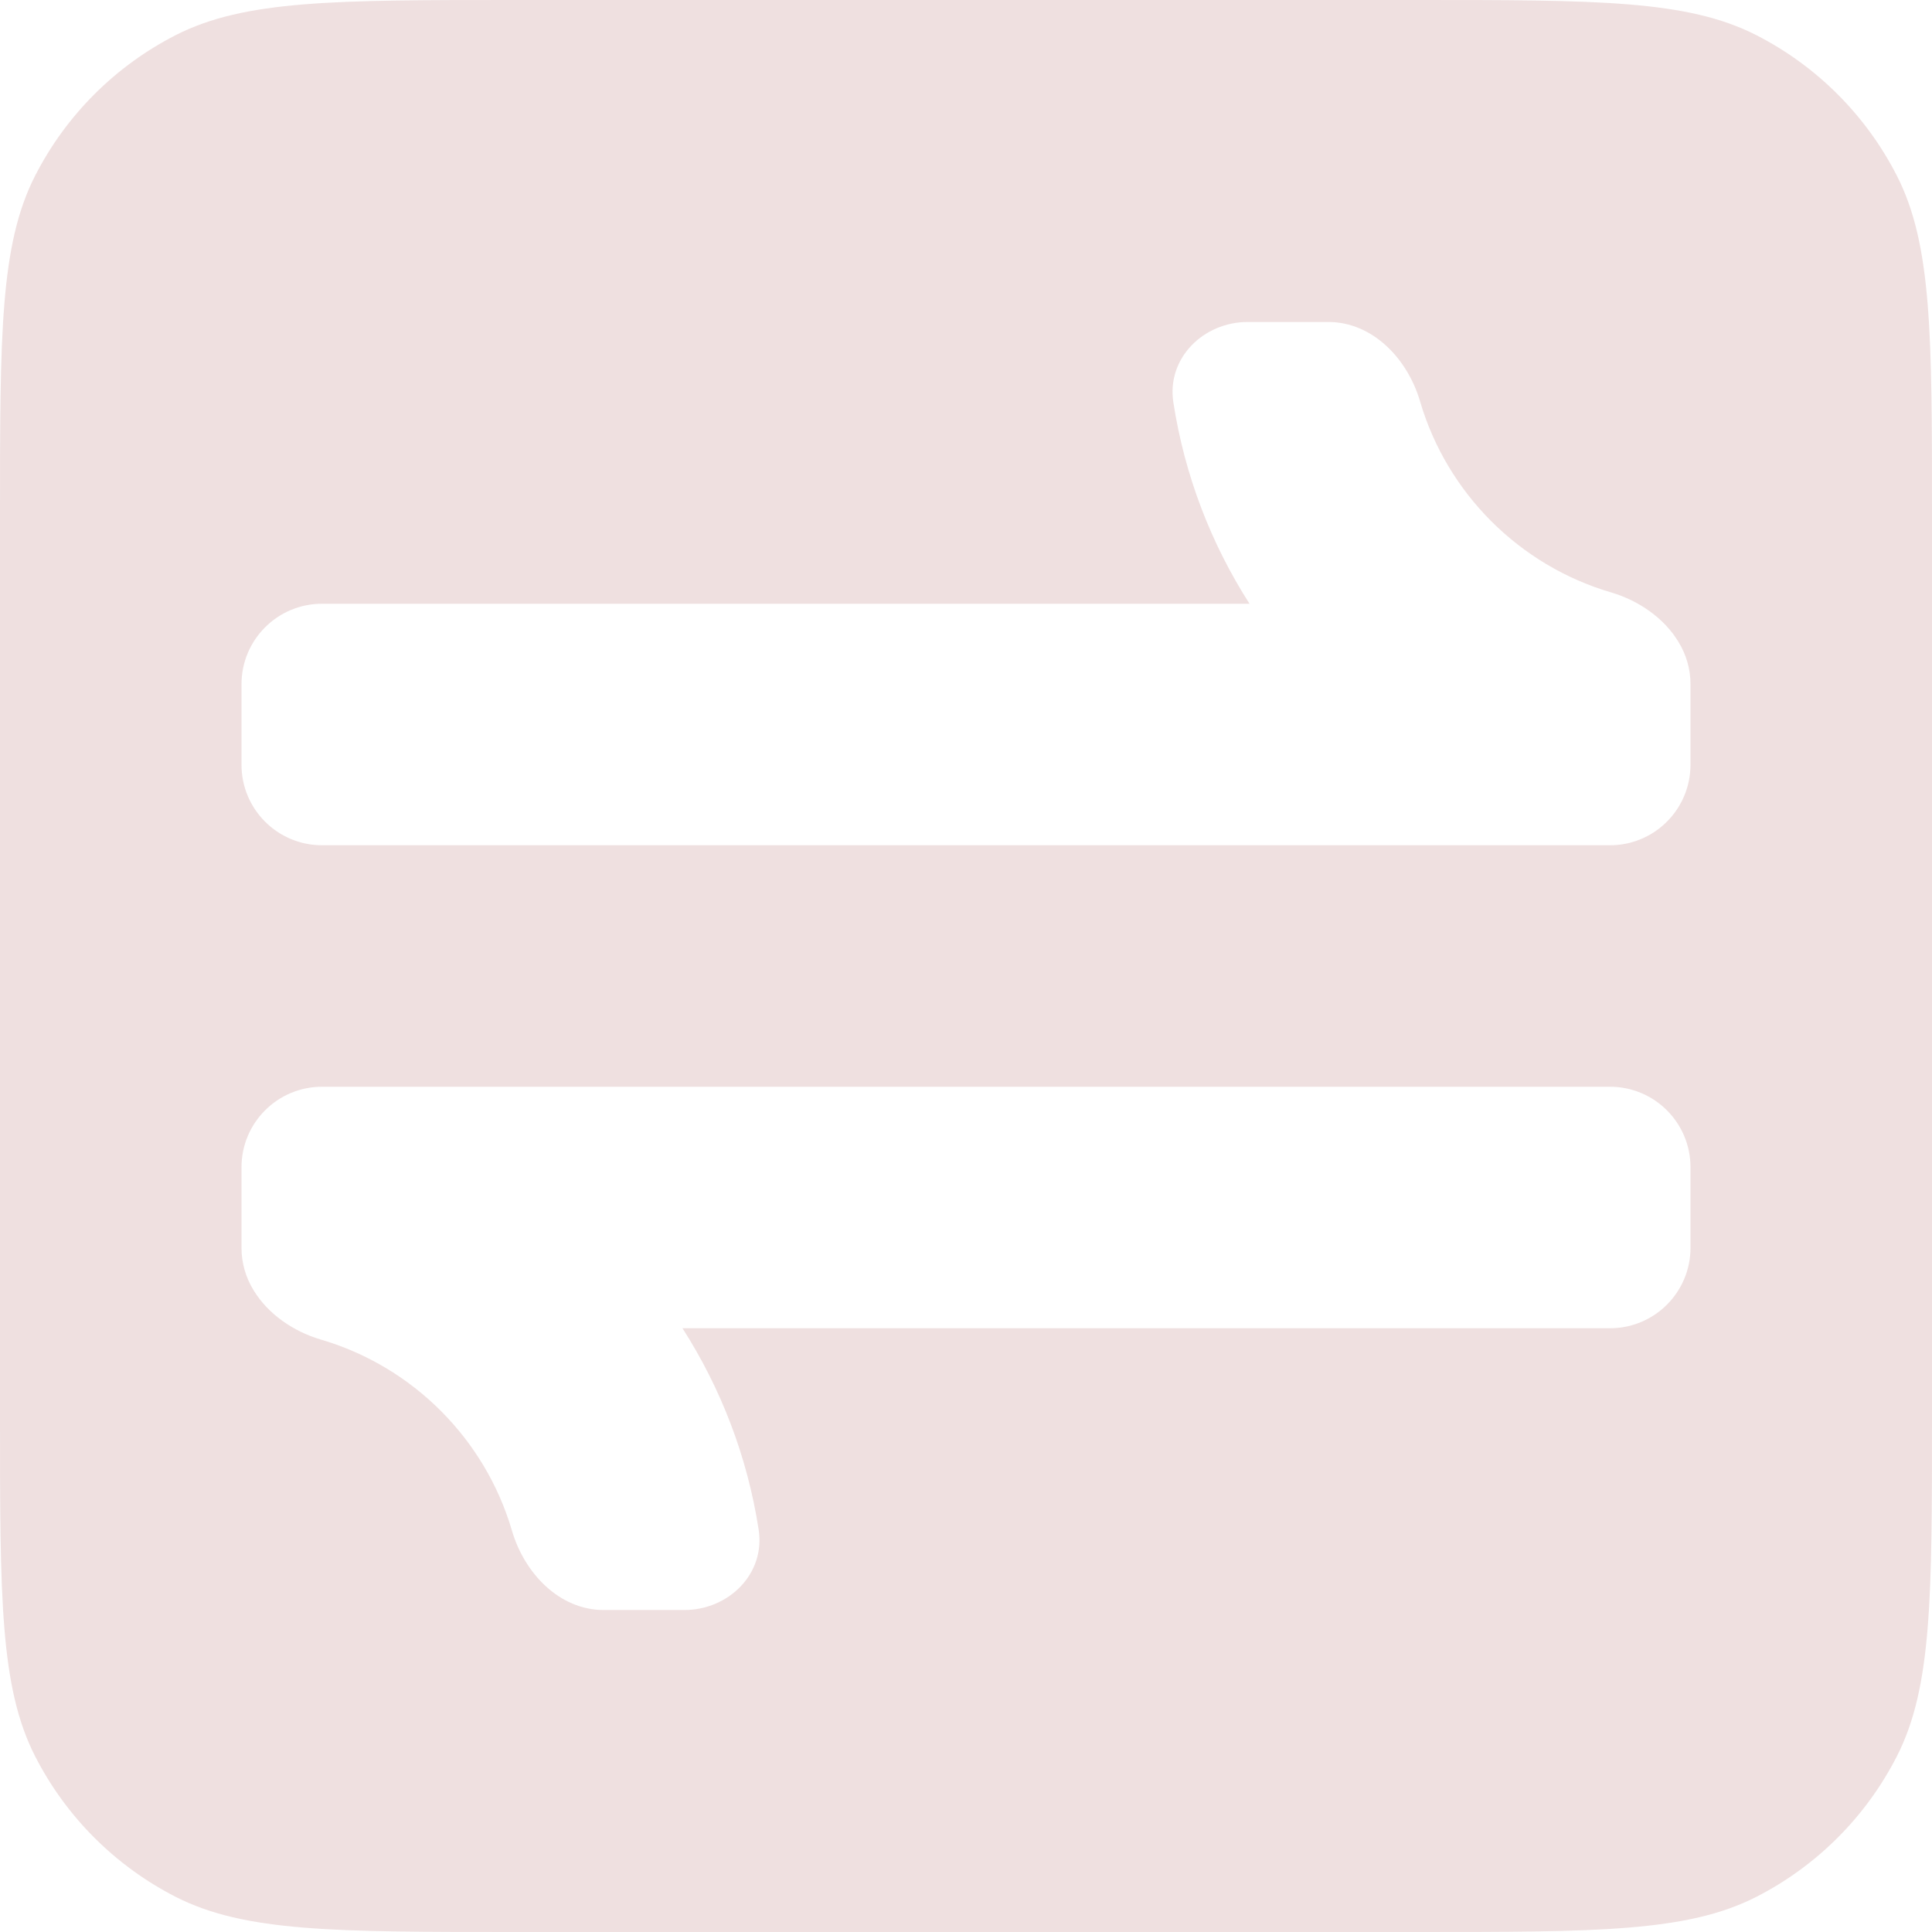 <svg width="32" height="32" viewBox="0 0 32 32" fill="none" xmlns="http://www.w3.org/2000/svg">
<g id="book">
<path id="Subtract" fill-rule="evenodd" clip-rule="evenodd" d="M0 8.533C0 5.546 0 4.053 0.581 2.912C1.093 1.909 1.909 1.093 2.912 0.581C4.053 0 5.546 0 8.533 0H23.467C26.454 0 27.947 0 29.088 0.581C30.091 1.093 30.907 1.909 31.419 2.912C32 4.053 32 5.546 32 8.533V23.467C32 26.454 32 27.947 31.419 29.088C30.907 30.091 30.091 30.907 29.088 31.419C27.947 32 26.454 32 23.467 32H8.533C5.546 32 4.053 32 2.912 31.419C1.909 30.907 1.093 30.091 0.581 29.088C0 27.947 0 26.454 0 23.467V8.533ZM23.521 6.649C23.314 5.942 22.736 5.333 22 5.333H20.667C19.93 5.333 19.323 5.934 19.434 6.662C19.621 7.876 20.06 9.007 20.696 10L5.333 10C4.597 10 4 10.597 4 11.333V12.667C4 13.403 4.597 14 5.333 14L26.667 14C27.38 14 27.962 13.44 27.998 12.735C27.999 12.713 28 12.69 28 12.667L28 11.333C28 11.075 27.926 10.834 27.799 10.629C27.563 10.239 27.144 9.947 26.684 9.812C25.165 9.366 23.967 8.168 23.521 6.649ZM4 19.333C4 18.597 4.597 18 5.333 18H26.667C27.403 18 28 18.597 28 19.333V20.667C28 21.403 27.403 22 26.667 22H11.304C11.94 22.993 12.379 24.124 12.566 25.338C12.678 26.066 12.07 26.667 11.333 26.667H10C9.264 26.667 8.686 26.058 8.479 25.351C8.033 23.831 6.835 22.634 5.316 22.188C4.856 22.053 4.438 21.762 4.201 21.372C4.074 21.167 4 20.925 4 20.667V19.333Z" fill="#EFE0E0"/>
</g>
</svg>
